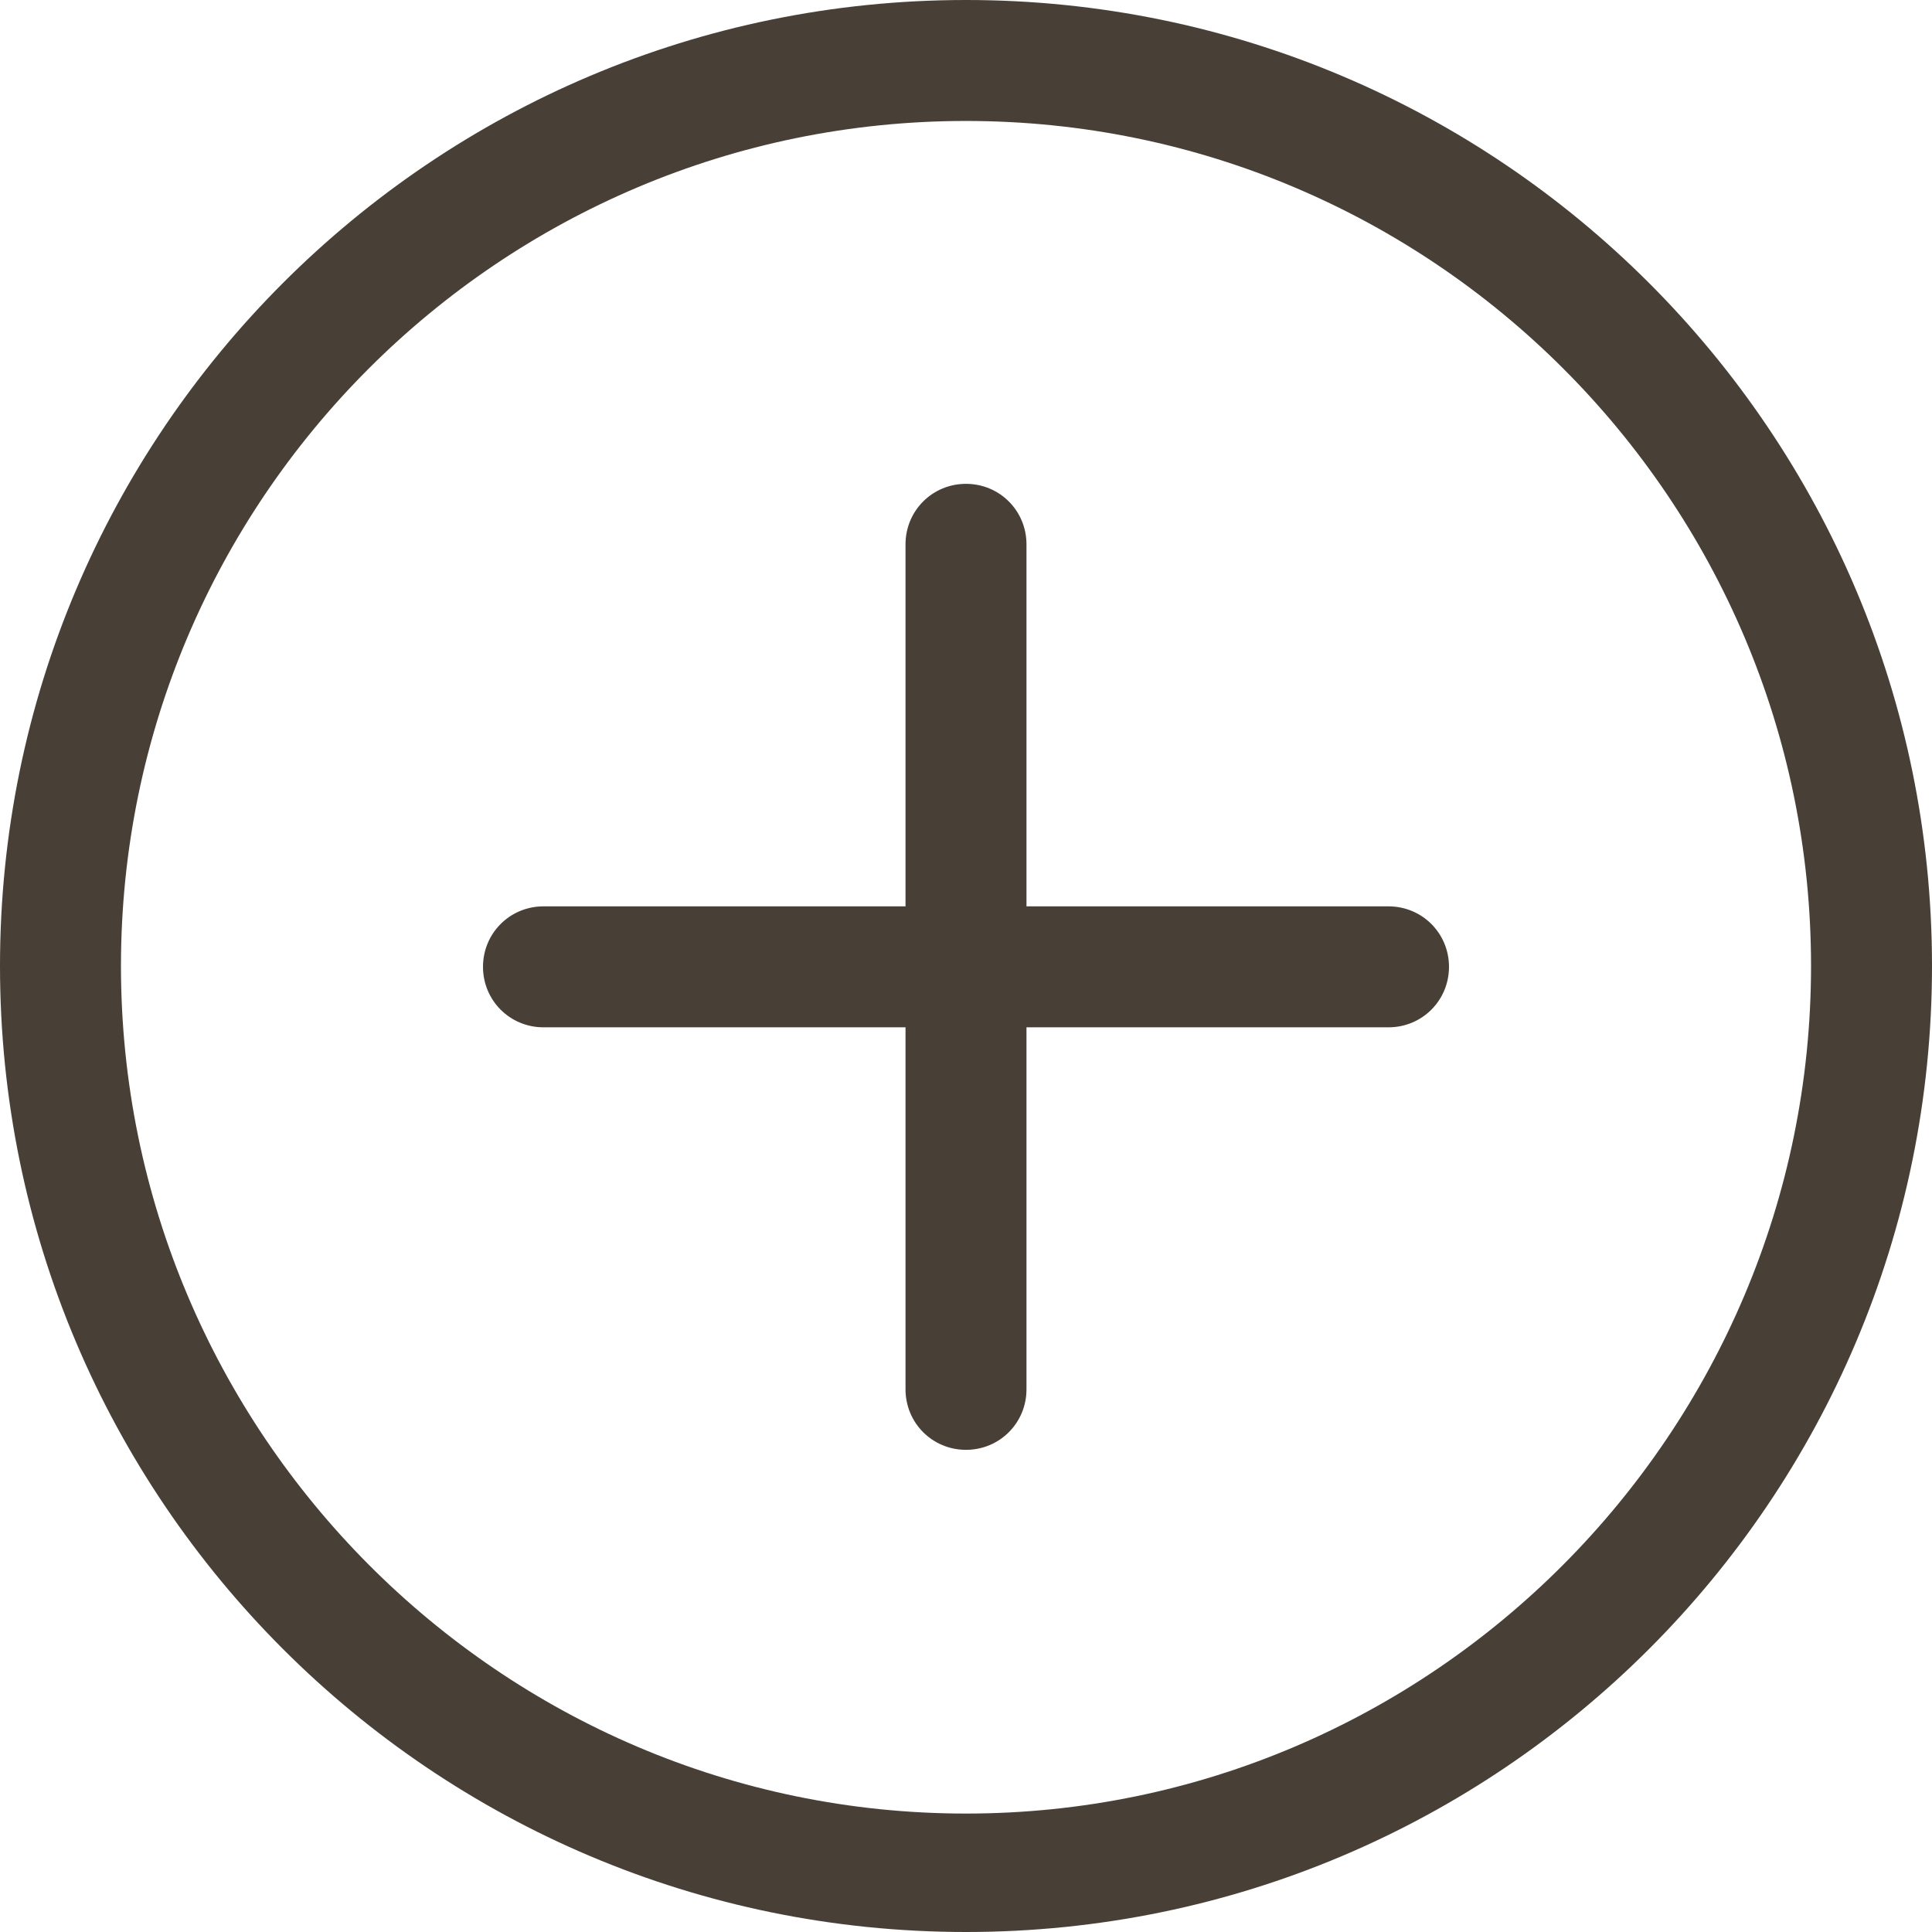 <?xml version="1.0" encoding="UTF-8"?><svg id="_レイヤー_2" xmlns="http://www.w3.org/2000/svg" viewBox="0 0 23 23"><defs><style>.cls-1{fill:#484036;stroke-width:0px;}</style></defs><g id="_レイヤー_1-2"><path class="cls-1" d="m11.5,0C5.15,0,0,5.15,0,11.5s5.15,11.5,11.5,11.5,11.5-5.15,11.5-11.5S17.85,0,11.5,0Zm0,21.59c-5.55,0-10.06-4.54-10.06-10.09S5.95,1.44,11.5,1.44s10.06,4.51,10.06,10.06-4.51,10.09-10.06,10.09Zm5.03-10.8h-4.31v-4.31c0-.4-.32-.72-.72-.72s-.72.32-.72.72v4.31h-4.31c-.4,0-.72.32-.72.72s.32.72.72.72h4.31v4.31c0,.4.32.72.72.72s.72-.32.72-.72v-4.31h4.31c.4,0,.72-.32.72-.72s-.32-.72-.72-.72Z"/></g></svg>